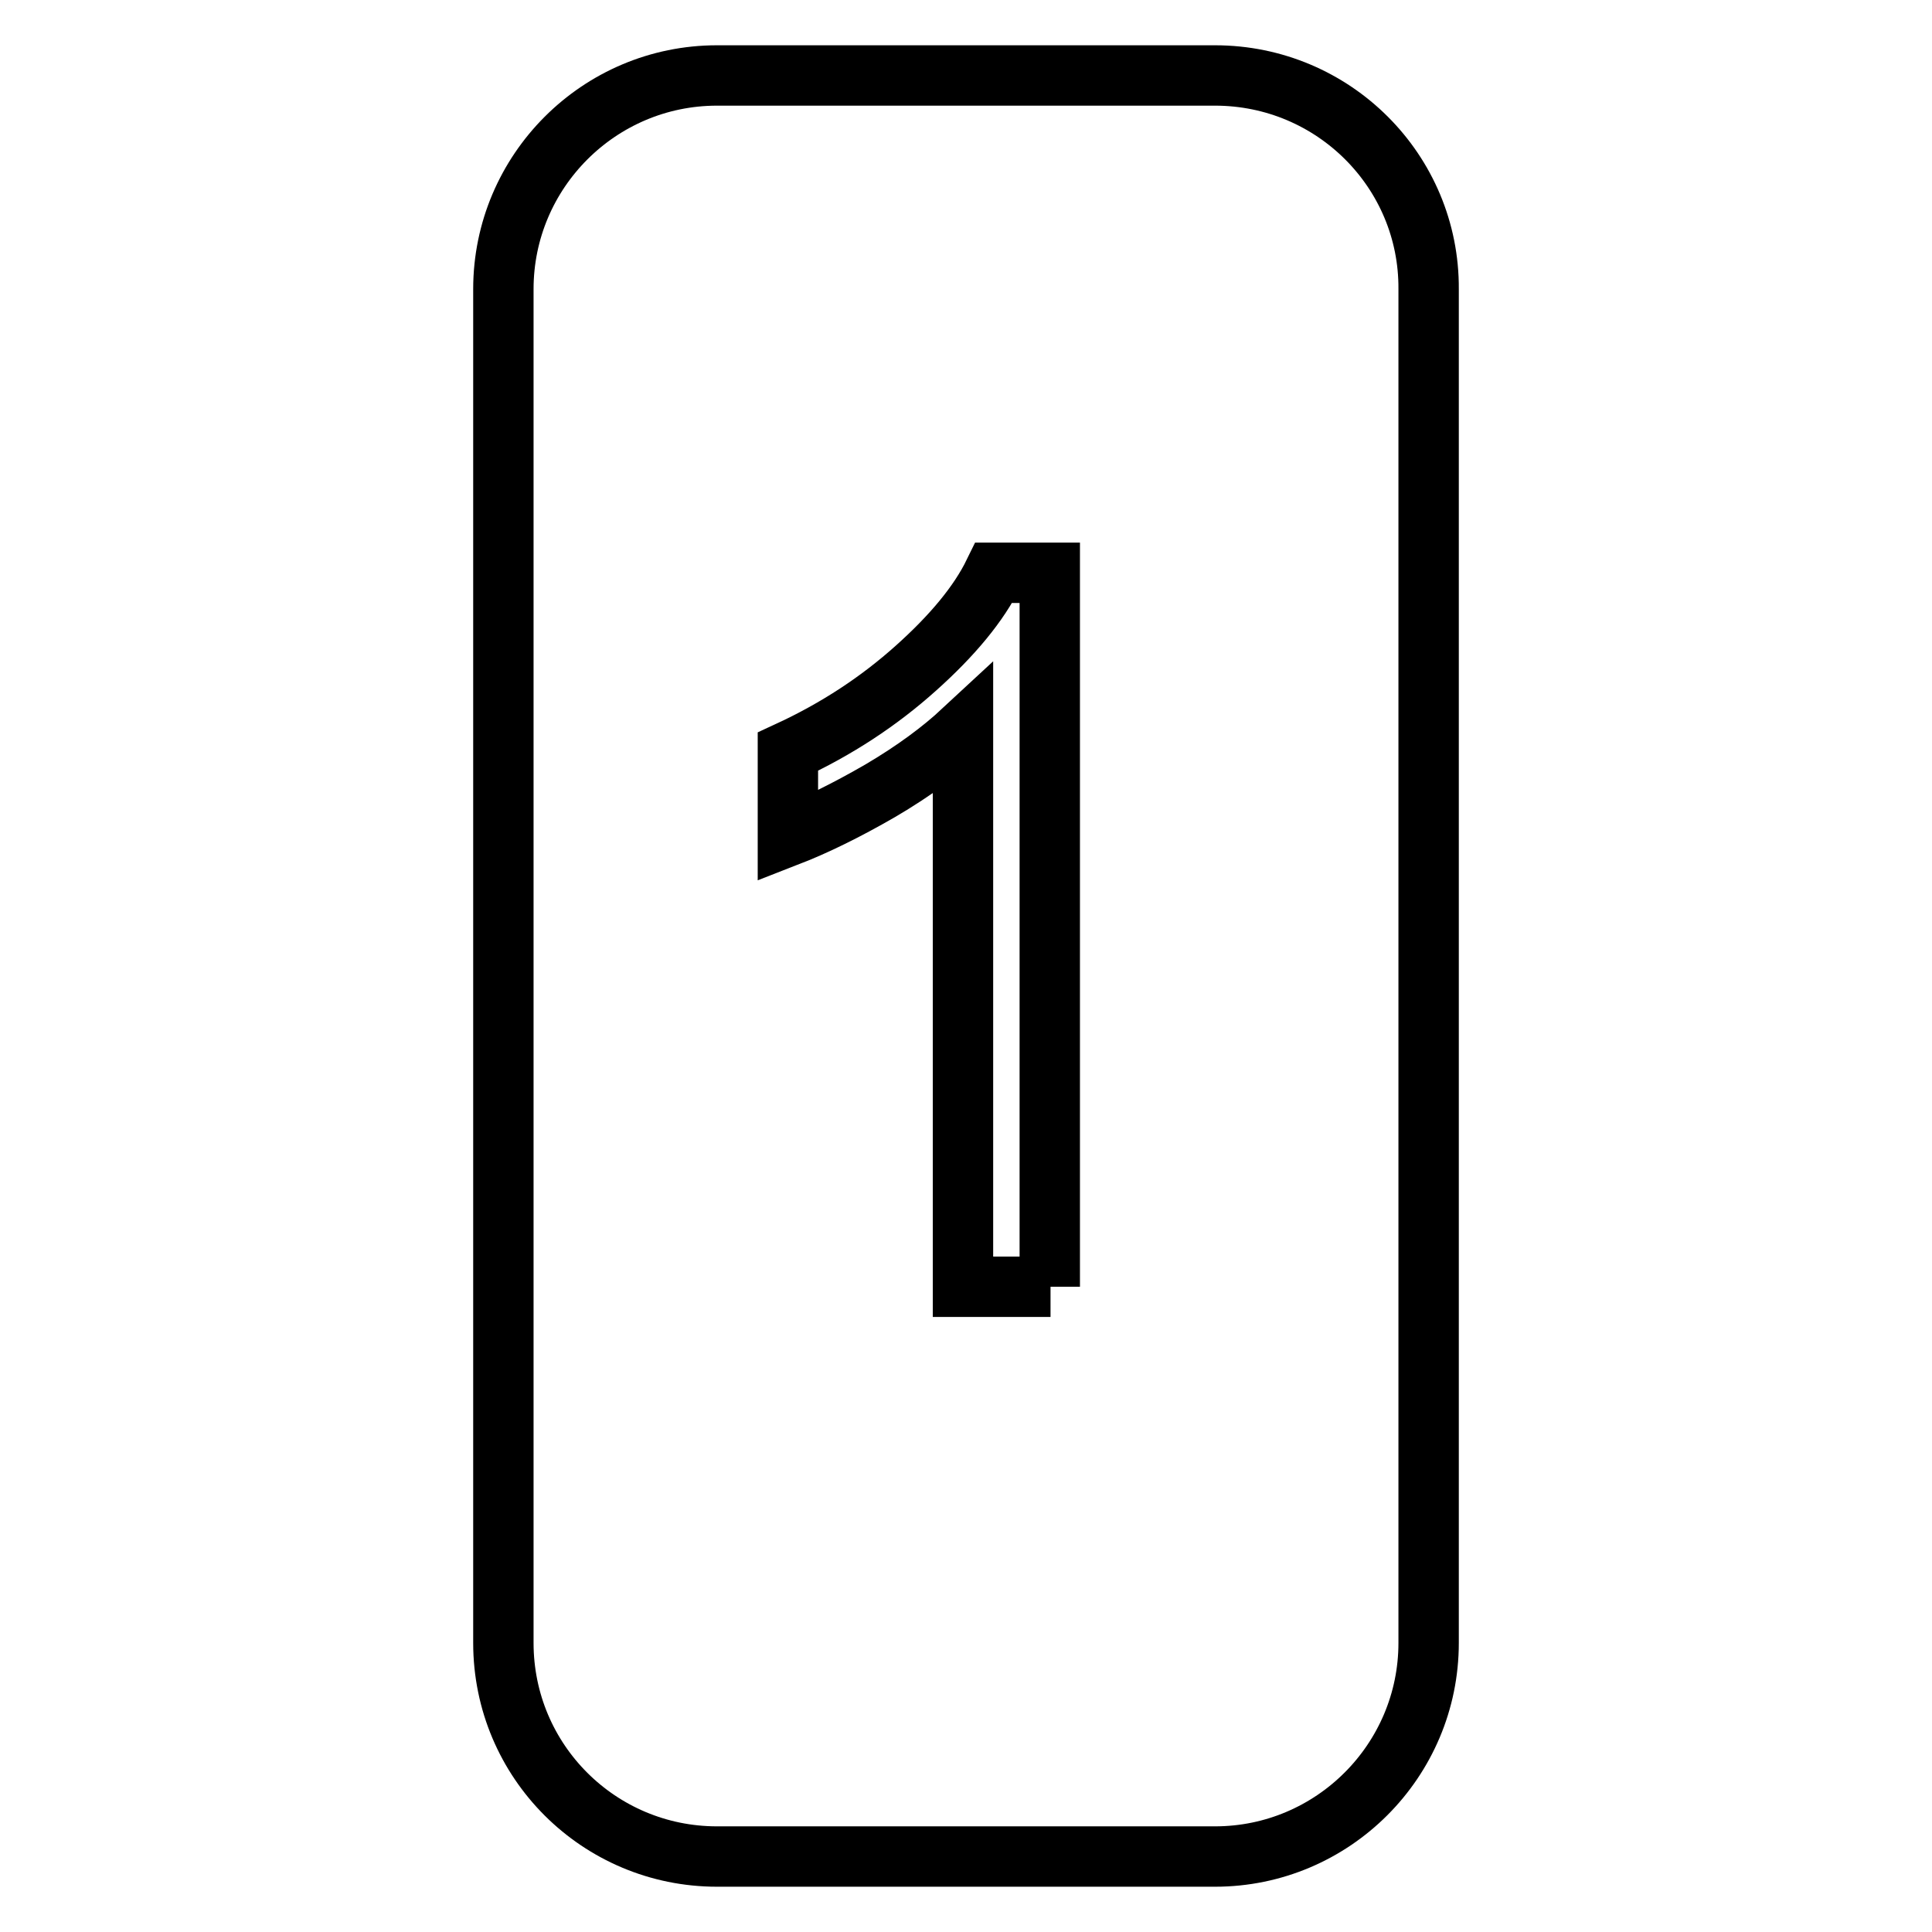 <?xml version="1.0" encoding="utf-8"?>
<!-- Svg Vector Icons : http://www.onlinewebfonts.com/icon -->
<!DOCTYPE svg PUBLIC "-//W3C//DTD SVG 1.1//EN" "http://www.w3.org/Graphics/SVG/1.1/DTD/svg11.dtd">
<svg version="1.1" xmlns="http://www.w3.org/2000/svg" xmlns:xlink="http://www.w3.org/1999/xlink" x="0px" y="0px" viewBox="0 0 256 256" enable-background="new 0 0 256 256" xml:space="preserve">
<g><g><path stroke-width="8" fill-opacity="0" stroke="#000000"  d="M161,10H95c-15.6,0-28.3,12.7-28.3,28.3v179.4c0,15.7,12.7,28.3,28.3,28.3H161c15.6,0,28.3-12.7,28.3-28.3V38.3C189.4,22.7,176.7,10,161,10z M139.2,170.5h-11.6V96.8c-2.8,2.6-6.4,5.3-11,8c-4.5,2.6-8.6,4.6-12.2,6V99.6c6.5-3,12.1-6.7,17-11.1c4.8-4.3,8.3-8.5,10.3-12.6h7.4V170.5L139.2,170.5z"/></g></g>
</svg>